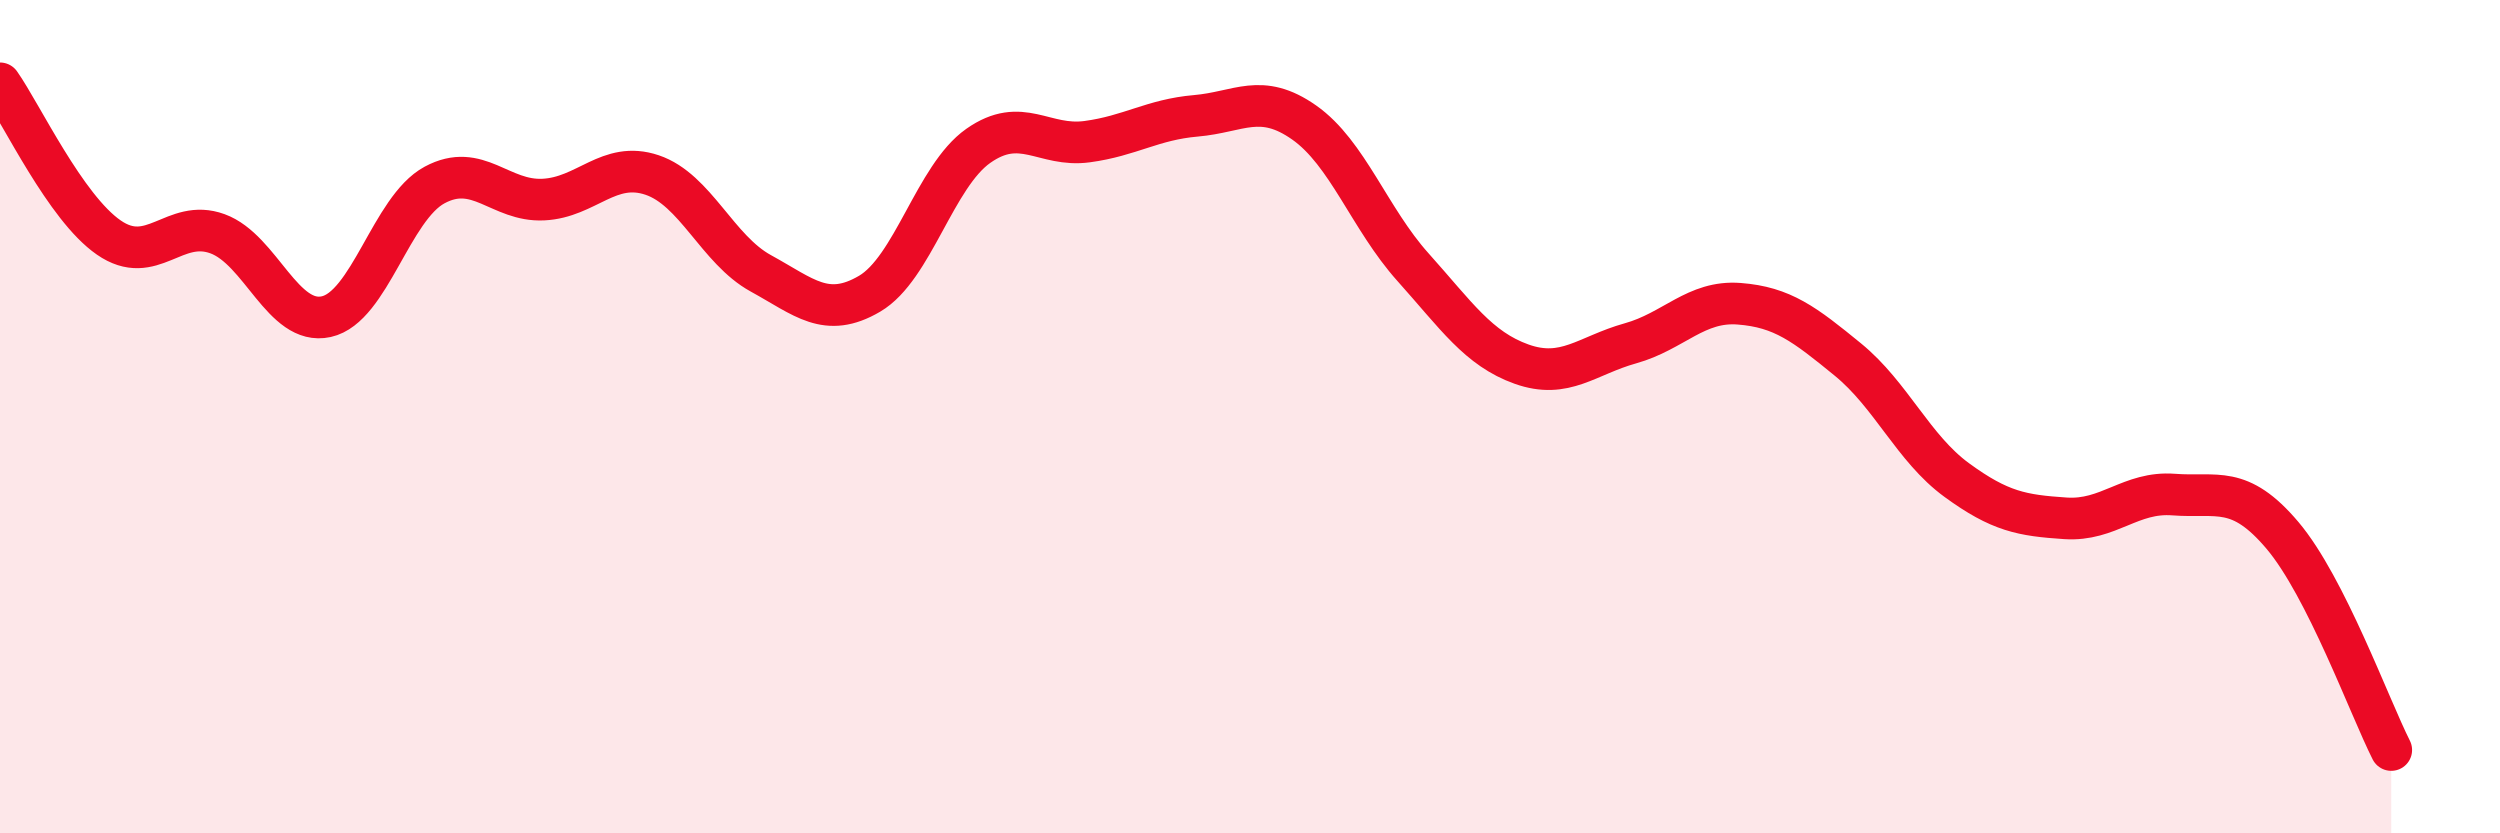
    <svg width="60" height="20" viewBox="0 0 60 20" xmlns="http://www.w3.org/2000/svg">
      <path
        d="M 0,2 C 0.52,2.74 1.57,4.98 2.61,5.7 C 3.65,6.42 4.18,5.23 5.22,5.61 C 6.26,5.99 6.79,7.83 7.83,7.6 C 8.87,7.37 9.39,5 10.43,4.44 C 11.47,3.88 12,4.84 13.04,4.79 C 14.08,4.74 14.61,3.85 15.65,4.2 C 16.69,4.55 17.22,5.99 18.26,6.56 C 19.3,7.13 19.83,7.66 20.87,7.05 C 21.91,6.44 22.44,4.23 23.48,3.5 C 24.52,2.77 25.05,3.54 26.09,3.4 C 27.13,3.26 27.66,2.87 28.7,2.78 C 29.74,2.69 30.26,2.21 31.3,2.94 C 32.34,3.67 32.87,5.25 33.91,6.41 C 34.95,7.57 35.48,8.37 36.52,8.74 C 37.56,9.11 38.09,8.53 39.13,8.24 C 40.17,7.95 40.7,7.21 41.74,7.29 C 42.78,7.37 43.31,7.78 44.35,8.63 C 45.39,9.48 45.92,10.76 46.96,11.52 C 48,12.28 48.53,12.37 49.57,12.44 C 50.61,12.51 51.13,11.79 52.17,11.87 C 53.21,11.95 53.74,11.62 54.78,12.85 C 55.82,14.08 56.87,16.97 57.39,18L57.39 20L0 20Z"
        fill="#EB0A25"
        opacity="0.1"
        stroke-linecap="round"
        stroke-linejoin="round"
      />
      <path
        d="M 0,2 C 0.52,2.74 1.57,4.98 2.61,5.7 C 3.65,6.42 4.18,5.23 5.22,5.61 C 6.26,5.99 6.79,7.83 7.83,7.6 C 8.87,7.37 9.39,5 10.43,4.44 C 11.47,3.88 12,4.84 13.04,4.79 C 14.08,4.74 14.61,3.85 15.65,4.2 C 16.69,4.55 17.22,5.99 18.26,6.56 C 19.3,7.13 19.83,7.66 20.87,7.05 C 21.91,6.44 22.44,4.23 23.48,3.5 C 24.52,2.77 25.05,3.54 26.09,3.4 C 27.13,3.26 27.66,2.87 28.7,2.78 C 29.74,2.69 30.26,2.21 31.3,2.94 C 32.34,3.67 32.87,5.25 33.91,6.41 C 34.95,7.57 35.48,8.37 36.52,8.74 C 37.56,9.11 38.09,8.53 39.13,8.24 C 40.17,7.95 40.7,7.21 41.74,7.29 C 42.78,7.37 43.31,7.78 44.35,8.63 C 45.39,9.48 45.92,10.76 46.96,11.52 C 48,12.28 48.53,12.37 49.57,12.44 C 50.61,12.51 51.13,11.79 52.17,11.87 C 53.21,11.95 53.74,11.62 54.78,12.85 C 55.82,14.08 56.87,16.97 57.39,18"
        stroke="#EB0A25"
        stroke-width="1"
        fill="none"
        stroke-linecap="round"
        stroke-linejoin="round"
      />
    </svg>
  